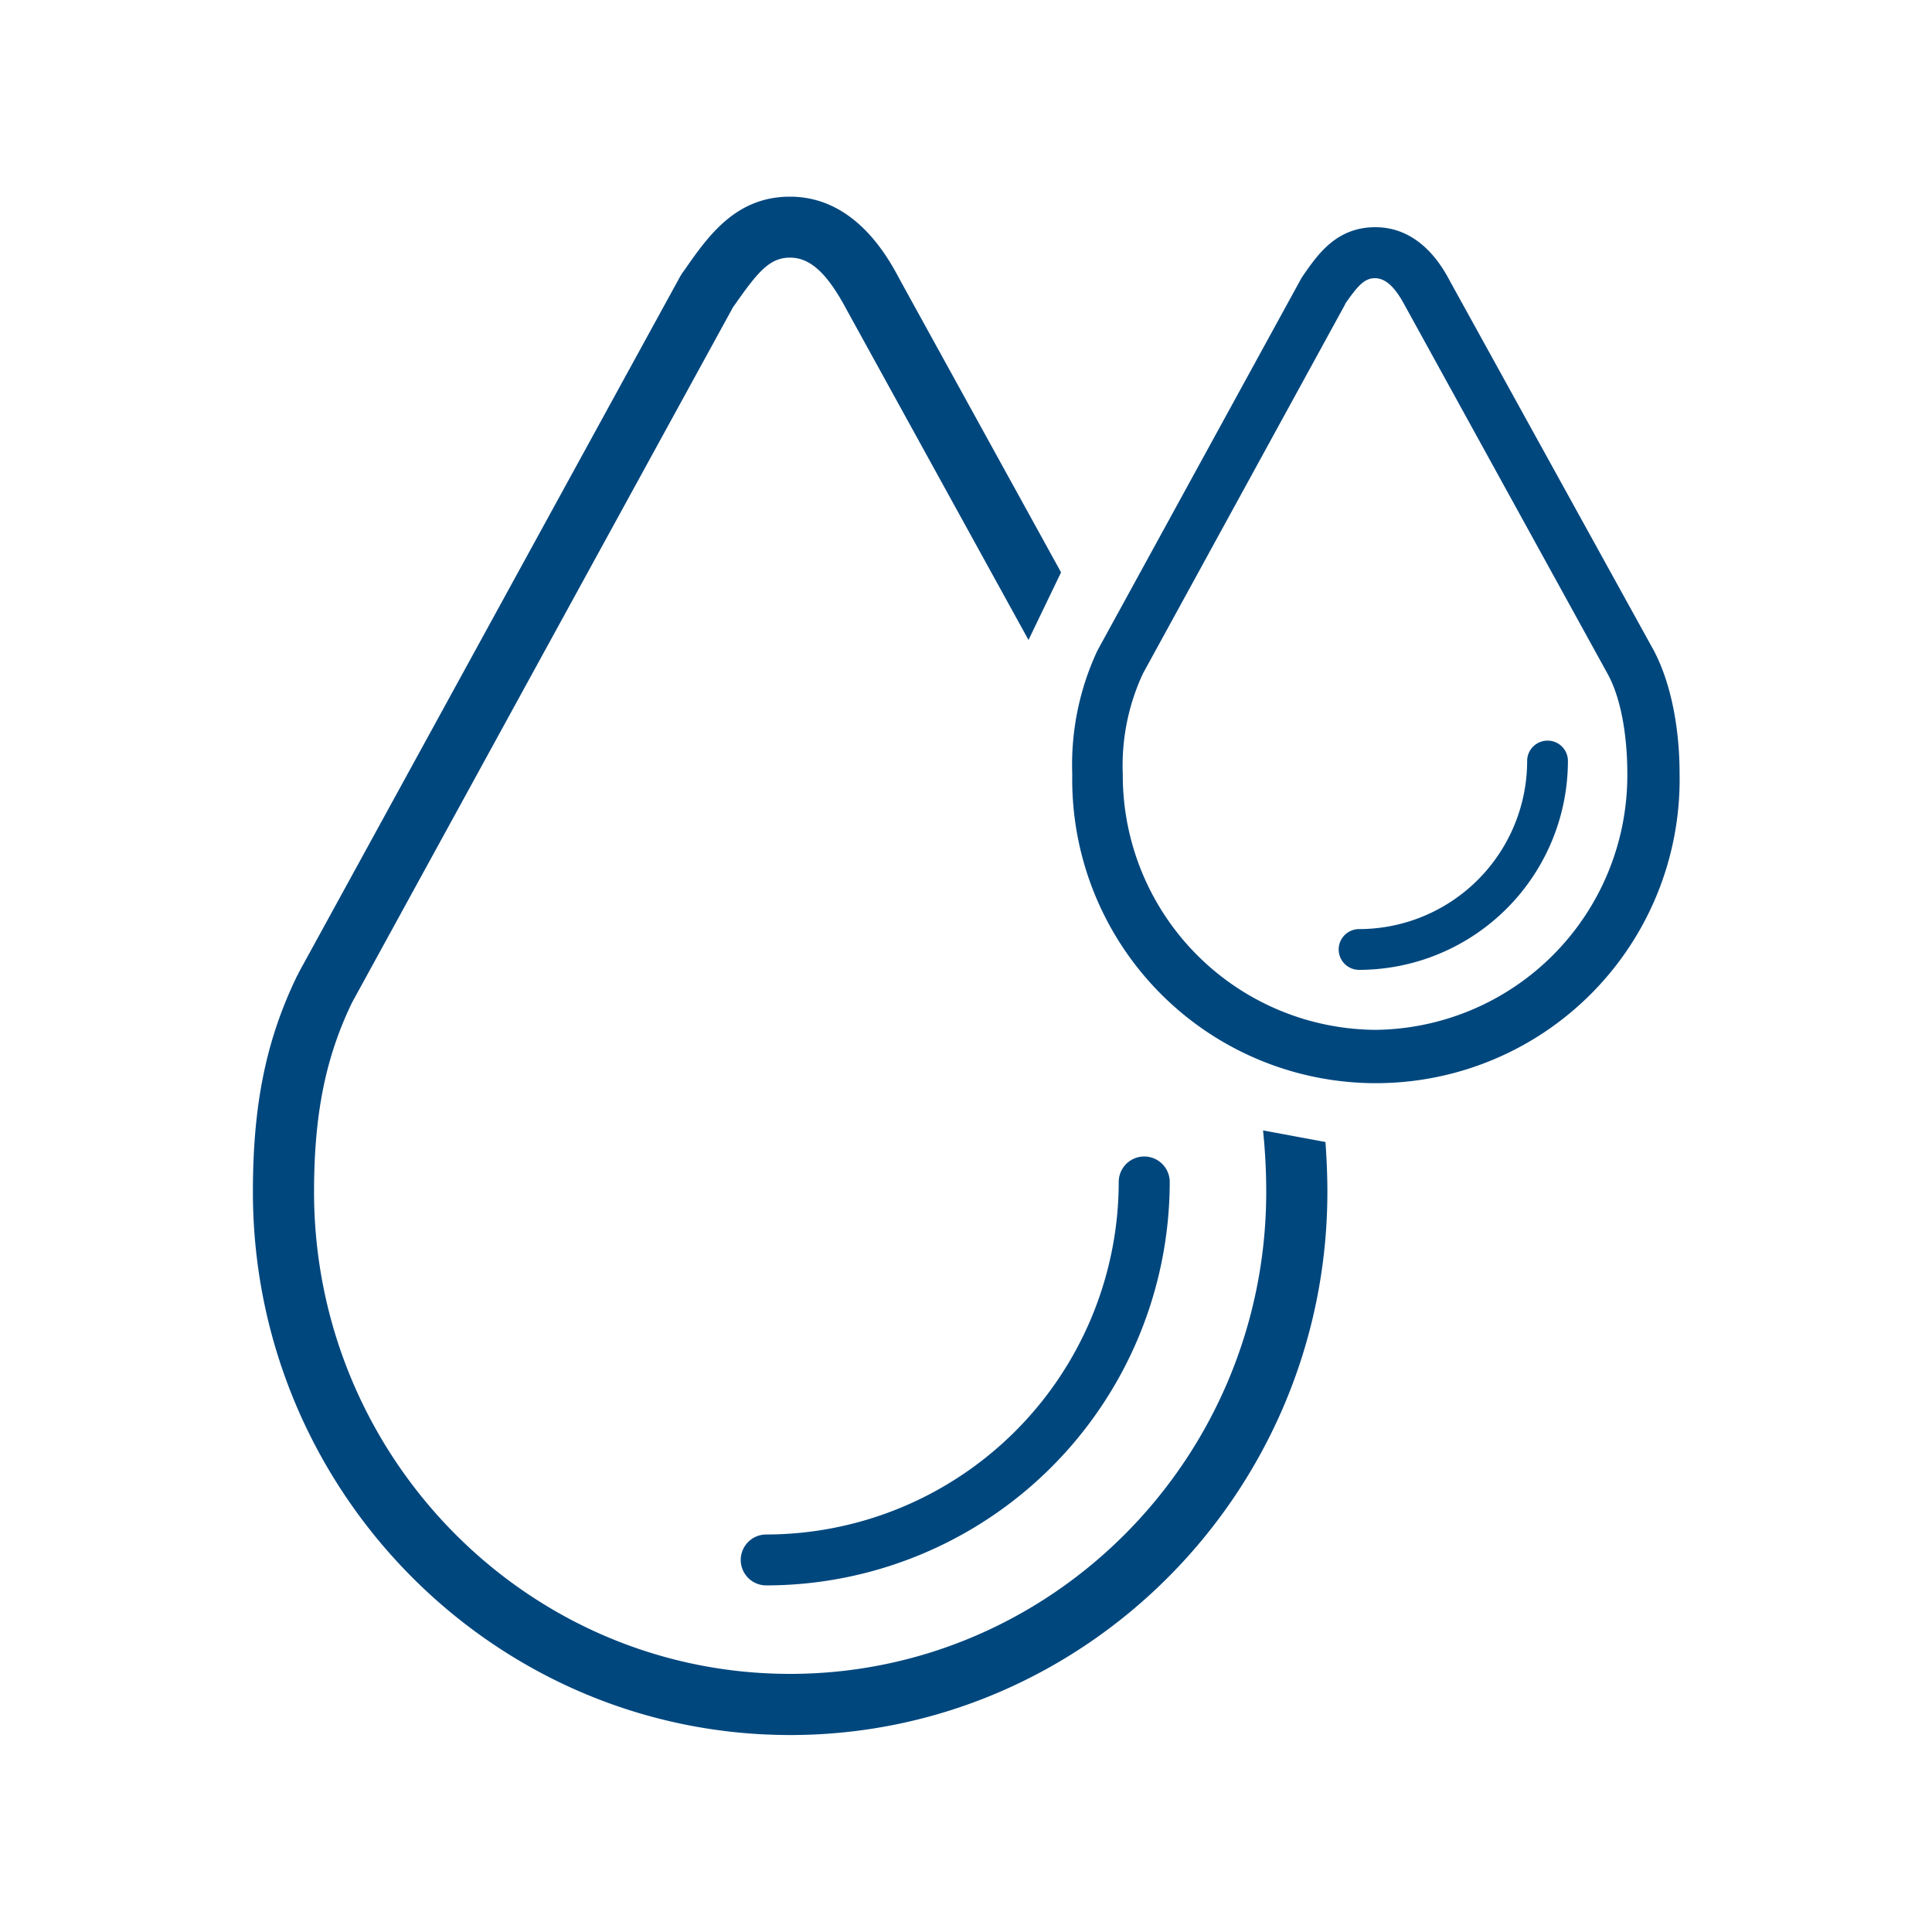 <svg id="e3bc54e3-8f94-4c2b-94ad-f2ecfa0d75de" data-name="Layer 1" xmlns="http://www.w3.org/2000/svg" width="200" height="200" viewBox="0 0 200 200"><title>Treasury_Services_Icons_Final_200px</title><path d="M76.68,161.48a2.64,2.64,0,0,0,2.64,2.64,41.81,41.81,0,0,0,41.77-41.76,2.64,2.64,0,0,0-5.28,0,36.53,36.53,0,0,1-36.49,36.49A2.64,2.64,0,0,0,76.68,161.48Z" fill="#00477e"/><path d="M160.2,76.67a2.11,2.11,0,0,0-2.11,2.11,17.42,17.42,0,0,1-17.4,17.4,2.11,2.11,0,1,0,0,4.22,21.65,21.65,0,0,0,21.62-21.62A2.1,2.1,0,0,0,160.2,76.67Z" fill="#00477e"/><path d="M150.12,29.14c-.71-1.34-3-5.62-7.75-5.62-4,0-5.93,2.8-7.38,4.87a6,6,0,0,0-.36.57L113.69,67.19l-.12.23A27.86,27.86,0,0,0,111,80.13a31.44,31.44,0,1,0,62.87,0c0-5.09-1-9.64-2.68-12.81Zm-7.74,77.47a26.35,26.35,0,0,1-26.15-26.48,22.55,22.55,0,0,1,2.09-10.41L139.25,31.5l0-.05c1.32-1.89,2-2.65,3.08-2.65s2.06.86,3.13,2.88l21,38.15c1.29,2.38,2,6.13,2,10.29A26.35,26.35,0,0,1,142.38,106.61Z" fill="#00477e"/><path d="M81.78,20.36c-5.58,0-8.43,4-10.94,7.62h0a6,6,0,0,0-.49.75l-39.45,72c0,.09-.1.19-.14.28-3.21,6.62-4.58,13.31-4.58,22.38,0,31,25,56.22,55.62,56.22s55.61-25.24,55.61-56.24c0-1.76-.08-3.47-.2-5.15l-6.46-1.2a61.84,61.84,0,0,1,.33,6.35c0,27.52-22.1,49.9-49.28,49.91s-49.28-22.39-49.29-49.89c0-8,1.18-13.92,3.94-19.62l39.45-72,.08-.1c2.47-3.54,3.69-5,5.8-5s3.87,1.63,5.89,5.44l18.8,34.14,3.37-7L93.22,29.08C92,26.76,88.59,20.36,81.78,20.36Z" fill="#00477e"/></svg>